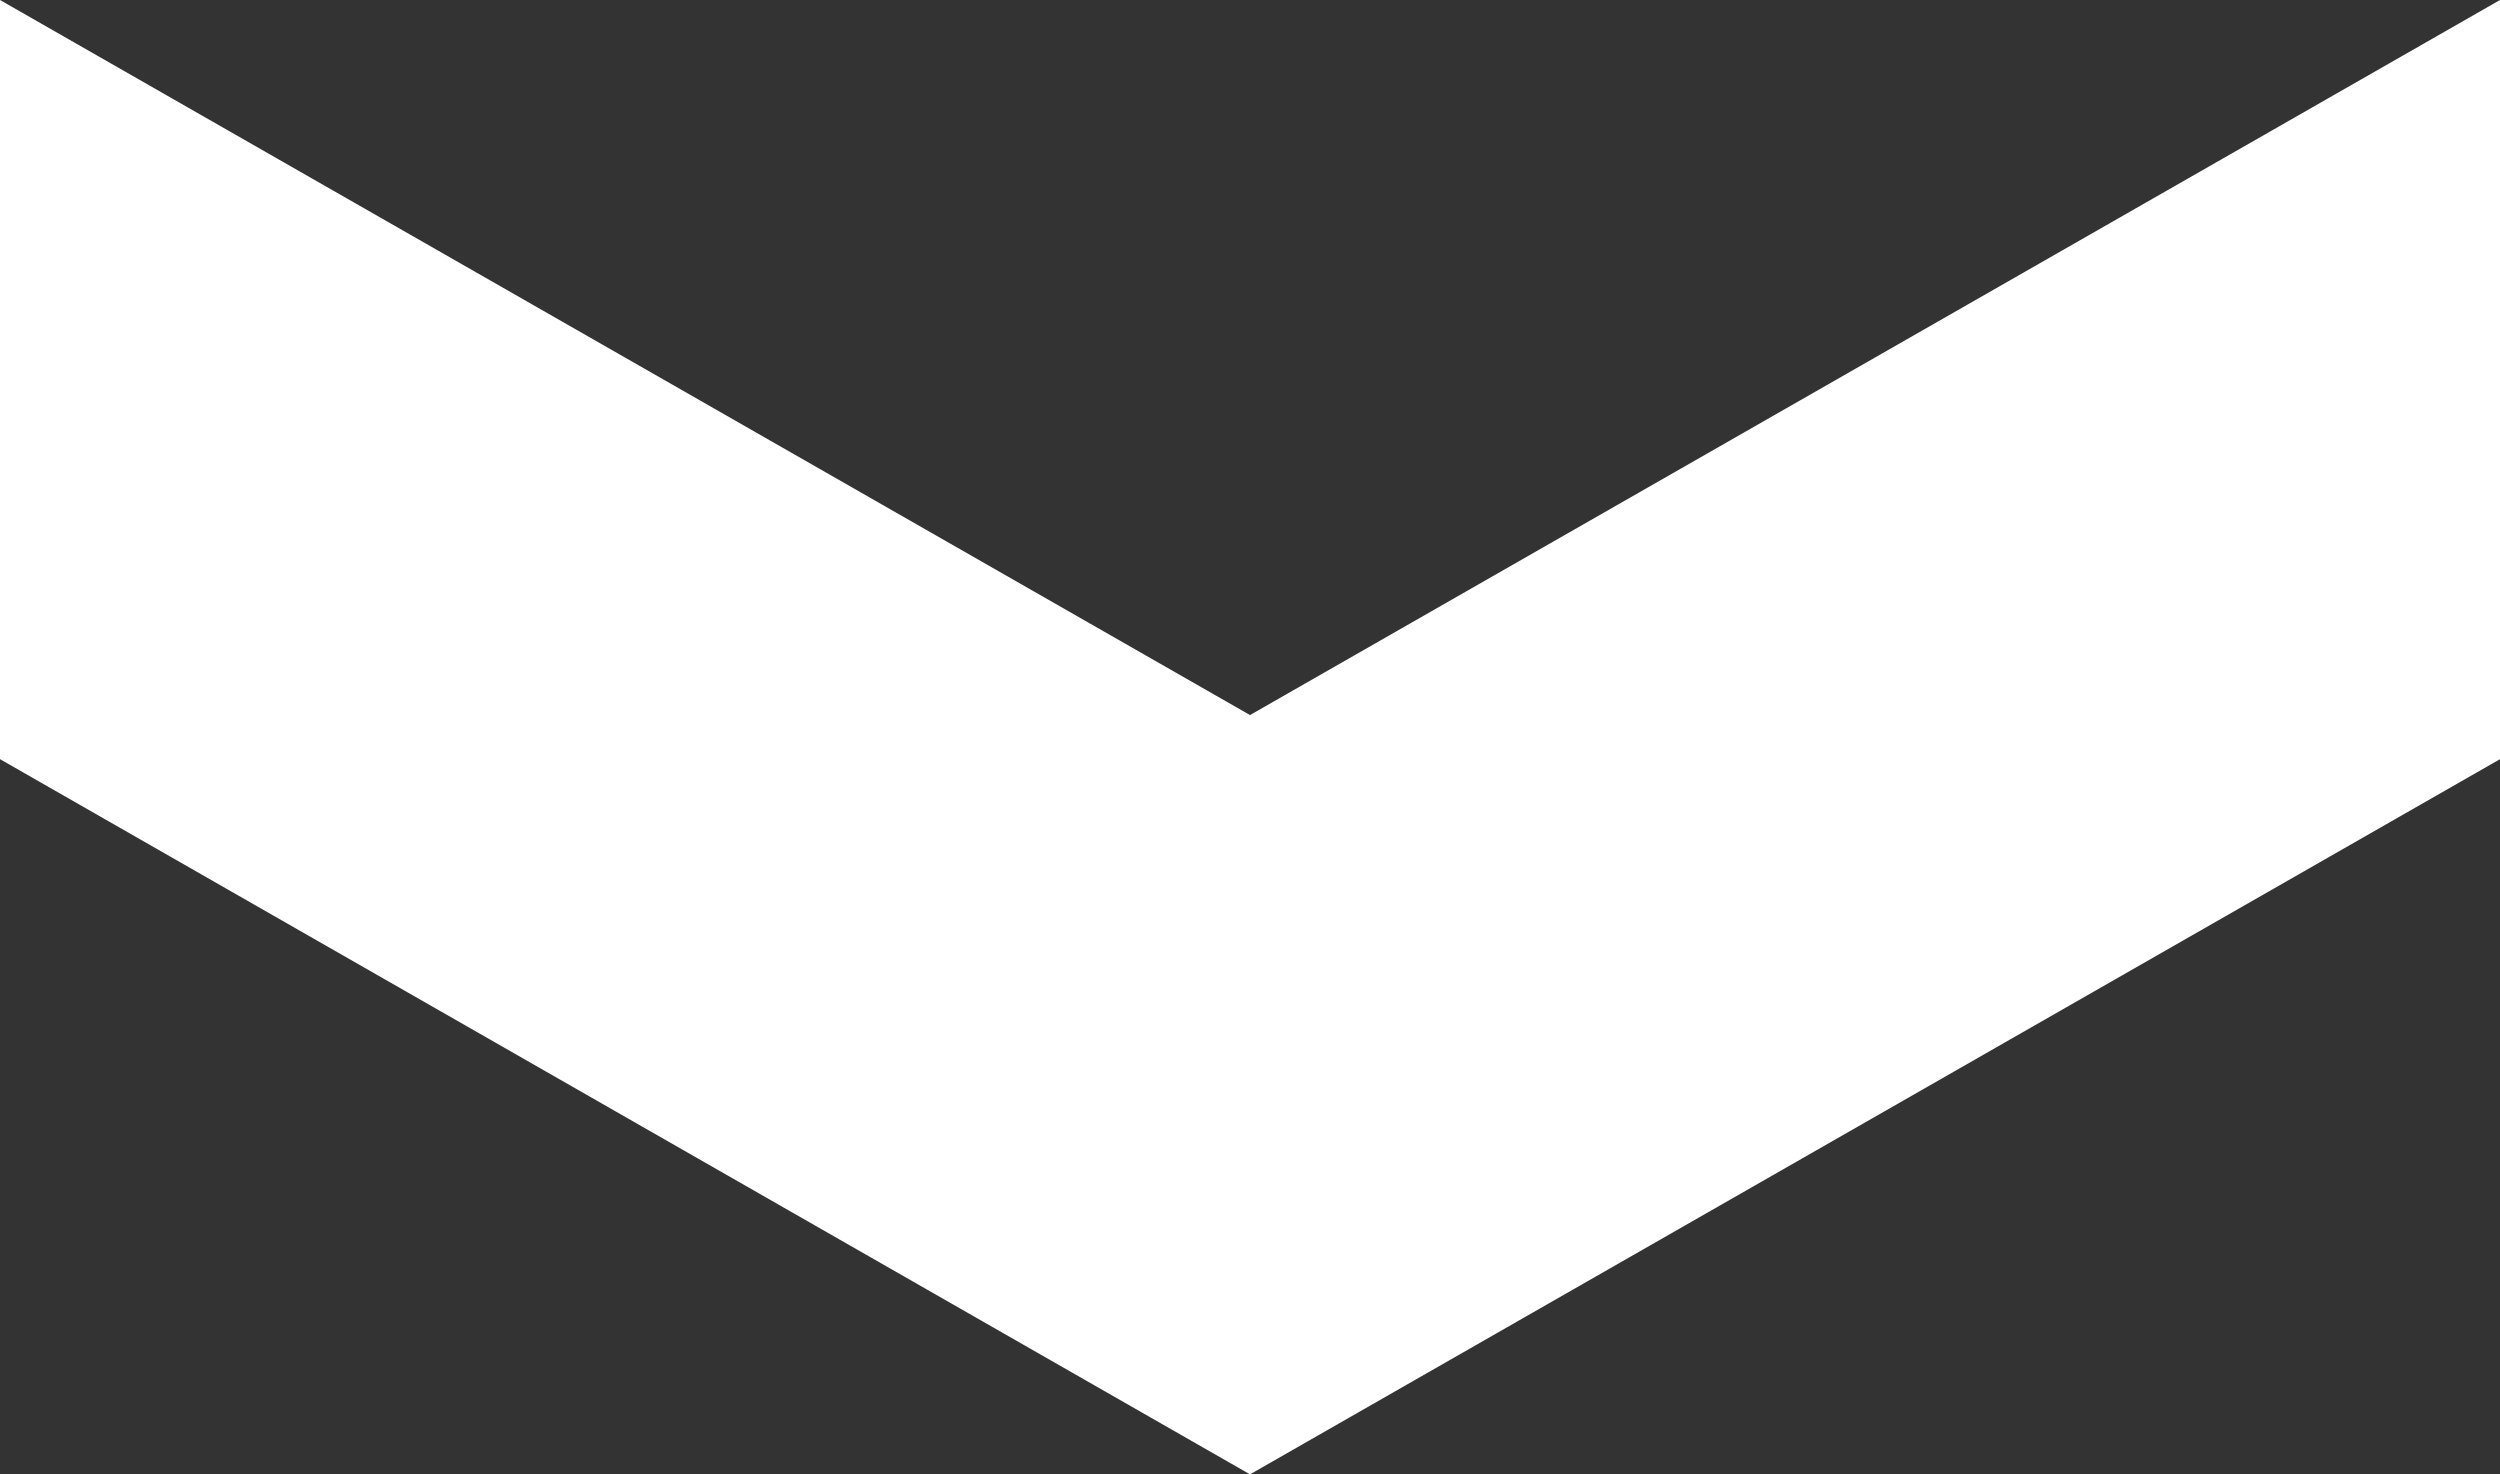 <svg width="39" viewBox="0 0 39 23" fill="none" xmlns="http://www.w3.org/2000/svg">
<rect x="0" y="0" width="39" height="23" fill="#333333" stroke="none"/>
<path d="M0 0L19.5 11.155L39 0V11.843L19.5 23L0 11.843V0Z" fill="white"/>
</svg>
